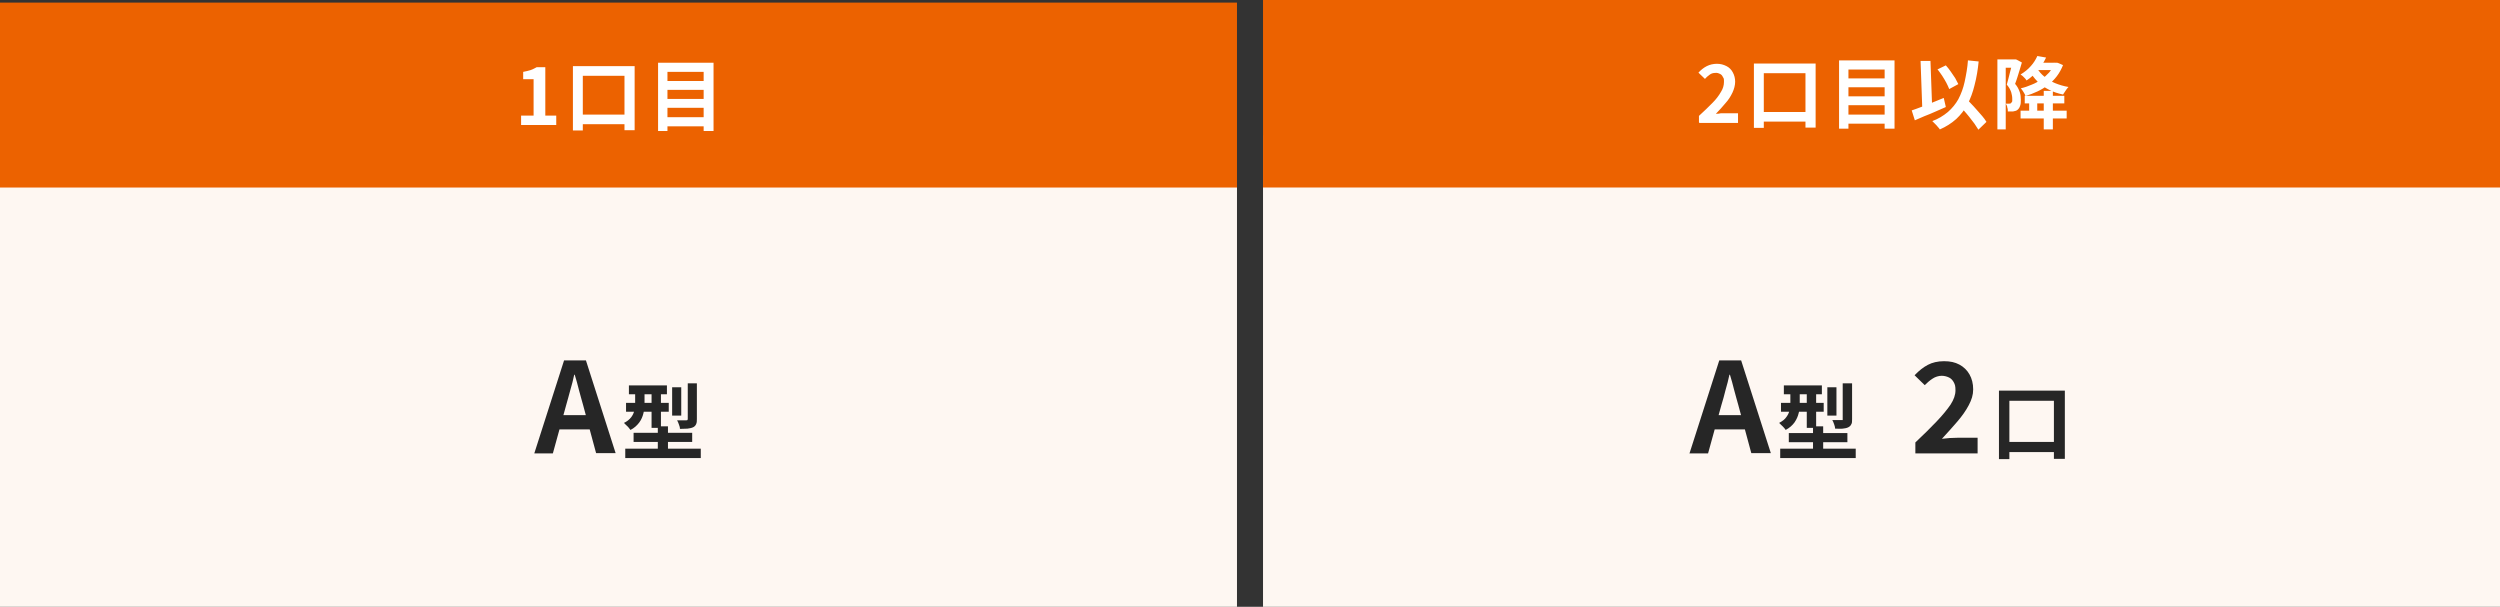 <?xml version="1.0" encoding="UTF-8"?>
<svg id="_レイヤー_1" data-name="レイヤー_1" xmlns="http://www.w3.org/2000/svg" version="1.1" viewBox="0 0 960 233">
  <rect x="0" y="0" width="960" height="233" fill="#333333" stroke="none"/>
  <!-- Generator: Adobe Illustrator 29.4.0, SVG Export Plug-In . SVG Version: 2.1.0 Build 152)  -->
  <defs>
    <style>
      .st0 {
        fill: #fff;
      }

      .st1 {
        fill: #262626;
      }

      .st2 {
        isolation: isolate;
      }

      .st3 {
        fill: #fef7f2;
      }

      .st4 {
        fill: #ec6200;
      }
    </style>
  </defs>
  <g id="_レイヤー_11" data-name="_レイヤー_1">
    <g>
      <path class="st4" d="M0,1h475v72H0V1Z"/>
      <path class="st3" d="M0,72h475v161H0V72Z"/>
      <path class="st3" d="M485,52h475v181h-475V52Z"/>
      <path class="st4" d="M485,0h475v72h-475V0Z"/>
      <path class="st0" d="M200.1,48v-3.6h4.8v-14h-4v-2.8c1-.2,2-.4,2.9-.7.8-.3,1.6-.7,2.3-1.1h3.3v18.6h4.2v3.6h-13.5ZM220,25.4h23.7v24.6h-3.9v-20.9h-16v21h-3.8s0-24.7,0-24.7ZM221.8,44h20.4v3.7h-20.4v-3.7ZM255.2,31.1h16.3v3.4h-16.3v-3.4ZM255.2,38h16.3v3.4h-16.3v-3.4ZM255.2,45h16.3v3.5h-16.3v-3.5ZM252.6,24.1h21.4v26.2h-3.8v-22.7h-13.9v22.7h-3.6v-26.2h-.1Z"/>
      <path class="st0" d="M652.4,47v-2.5c2-1.8,3.7-3.5,5.2-5,1.3-1.3,2.4-2.7,3.3-4.3.7-1.1,1.1-2.4,1.1-3.7s0-1.3-.4-1.9c-.2-.5-.6-1-1.1-1.2-.6-.3-1.2-.5-1.8-.4-.8,0-1.6.2-2.2.7-.7.5-1.3,1-1.8,1.6l-2.5-2.4c.9-1,2-1.9,3.2-2.5s2.5-.9,3.9-.9,2.5.3,3.7.9c1,.5,1.9,1.4,2.4,2.4.6,1.1.9,2.3.9,3.6s-.4,2.8-1,4.1c-.7,1.5-1.6,2.9-2.7,4.1-1.2,1.4-2.4,2.8-3.7,4.1.6,0,1.2,0,1.9-.2h6.6v3.7h-14.9v-.2ZM673.5,24.4h23.7v24.6h-3.9v-20.9h-16v21h-3.8s0-24.7,0-24.7ZM675.3,43h20.4v3.7h-20.4v-3.7ZM708.7,30.1h16.3v3.4h-16.3v-3.4ZM708.7,37h16.3v3.4h-16.3v-3.4ZM708.7,44h16.3v3.5h-16.3v-3.5ZM706.1,23.2h21.4v26.2h-3.8v-22.7h-13.9v22.7h-3.6v-26.2h-.1ZM743.9,26.7l3.3-1.6c.7.8,1.3,1.5,1.9,2.4.6.9,1.2,1.7,1.7,2.5.4.7.8,1.5,1.2,2.3l-3.5,1.9c-.3-.8-.7-1.6-1.1-2.4-.5-.9-1-1.8-1.6-2.7-.6-.9-1.2-1.7-1.8-2.5h-.1ZM734.1,42.4c1-.3,2.2-.8,3.6-1.3,1.4-.5,2.8-1.1,4.3-1.7,1.5-.6,3-1.2,4.4-1.8l.8,3.5c-1.3.6-2.7,1.2-4.1,1.8-1.4.6-2.7,1.2-4.1,1.7l-3.7,1.6-1.2-3.8ZM751.7,39.8l2.8-2.5c.7.7,1.4,1.5,2.2,2.3s1.6,1.7,2.3,2.5c.8.9,1.5,1.7,2.2,2.5.6.7,1.1,1.4,1.6,2.2l-3.1,3c-.5-.8-1-1.5-1.5-2.3-.6-.8-1.3-1.7-2-2.6-.7-.9-1.5-1.8-2.2-2.6-.8-.9-1.5-1.7-2.2-2.4h0ZM755.8,23.2l4,.4c-.3,3.1-.8,6.2-1.6,9.2-.6,2.5-1.5,5-2.7,7.3-1.1,2.1-2.6,4-4.3,5.6-1.9,1.7-4,3-6.3,4-.2-.3-.4-.6-.8-1-.3-.4-.7-.8-1.1-1.2-.3-.3-.7-.7-1-1,2.2-.8,4.2-2,6-3.5,1.6-1.4,3-3.1,4-4.9,1.1-2.1,1.9-4.3,2.4-6.6.6-2.8,1.1-5.5,1.3-8.4h0ZM737.5,23.4h3.8c0-.1.7,19.4.7,19.4l-3.8.2-.7-19.5h0ZM777.5,36.8h15.2v2.9h-15.2v-2.9ZM775.9,42.5h17.7v3h-17.7v-3ZM784.8,34.9h3.5v14.8h-3.5v-14.8ZM779.2,38.1h3.1v5.6h-3.1v-5.6ZM767,22.8h7.1v3.2h-3.9v23.7h-3.2v-26.9h0ZM773,22.8h1.1c0-.1,2.3,1.2,2.3,1.2-.2.8-.5,1.8-.8,2.7s-.6,1.9-.9,2.9-.6,1.8-.9,2.6c.8.9,1.4,2,1.8,3.2.3.9.4,1.9.4,2.9s0,1.6-.3,2.4c-.2.6-.5,1.1-1,1.5-.2.2-.5.3-.8.4-.3,0-.6.2-.9.2h-2c0-.5,0-1-.2-1.5,0-.5-.3-1.1-.6-1.5h1.3c.3,0,.6,0,.8-.3.2-.2.3-.4.4-.6,0-.3,0-.7,0-1.1,0-.8-.2-1.6-.4-2.4-.4-1.1-.9-2-1.7-2.9.2-.7.4-1.4.6-2.2.2-.8.4-1.6.6-2.4.2-.8.4-1.6.6-2.3s.3-1.3.4-1.8v-1h.2ZM781.5,24.1h7.9v2.8h-7.9v-2.8ZM788.7,24.1h1.3c0-.1,2.2.9,2.2.9-.6,1.5-1.4,3-2.4,4.3s-2.1,2.4-3.3,3.3c-1.3,1-2.6,1.8-4.1,2.5s-3,1.3-4.6,1.7c-.2-.5-.5-1-.8-1.5s-.6-.9-1-1.4c1.4-.3,2.8-.8,4.2-1.4,1.3-.5,2.5-1.2,3.7-2,1.1-.8,2.1-1.7,3-2.7.8-1,1.5-2.1,1.9-3.3v-.5h-.1ZM782.2,26.1c.7,1.3,1.7,2.4,2.8,3.3,1.3,1,2.6,1.9,4.1,2.5,1.7.7,3.4,1.2,5.2,1.5-.4.4-.8.9-1.1,1.4-.4.6-.7,1.1-1,1.5-1.9-.4-3.8-1-5.5-1.9-1.6-.8-3.1-1.9-4.3-3.1-1.3-1.3-2.3-2.7-3.2-4.3l2.9-.9h0ZM782.3,21.5l3.4.6c-.8,1.7-1.8,3.3-3,4.7-1.3,1.6-2.8,3-4.5,4.1-.2-.3-.4-.6-.6-.8-.3-.3-.6-.6-.9-.9-.3-.2-.5-.4-.8-.6,1.5-.9,2.9-2,4-3.3,1-1.1,1.8-2.4,2.4-3.7h0Z"/>
      <path class="st1" d="M205.2,174l11.4-35.6h8.4l11.4,35.6h-7.5l-5-18.5c-.5-1.9-1.1-3.8-1.6-5.8s-1-3.9-1.6-5.8h-.2c-.4,1.9-.9,3.9-1.5,5.9s-1,3.9-1.6,5.8l-5.1,18.5h-7.2.1ZM212.3,164.9v-5.5h16.9v5.5h-16.9ZM241.5,148h14.6v3.4h-14.6v-3.4ZM240.4,154.7h16.4v3.4h-16.4v-3.4ZM240.1,172.3h29v3.6h-29v-3.6ZM243.3,166.2h22.5v3.5h-22.5v-3.5h0ZM250.2,149.3h3.6v15h-3.6v-15ZM252.6,163.7h3.9v11.2h-3.9v-11.2ZM258.1,148.7h3.5v10.9h-3.5v-10.9ZM264,147.2h3.6v13.7c0,.7,0,1.4-.3,2-.2.5-.7,1-1.2,1.2-.7.3-1.4.4-2.1.5-.8,0-1.8.1-2.9.1,0-.6-.2-1.2-.4-1.7-.2-.6-.4-1.1-.7-1.6h3.5c.2,0,.3,0,.5-.1,0-.1.1-.3.1-.4v-13.7h-.1ZM244,149.3h3.5v5.7c0,1.2-.1,2.4-.4,3.6-.3,1.3-.8,2.5-1.6,3.6-.9,1.2-2,2.2-3.4,2.9-.2-.3-.5-.6-.7-.9-.3-.3-.6-.7-1-1l-.8-.8c1.1-.5,2.1-1.3,2.8-2.2.6-.8,1-1.7,1.2-2.6.2-.9.3-1.8.3-2.6v-5.6h0Z"/>
    </g>
    <g class="st2">
      <g class="st2">
        <path class="st1" d="M648.8,174l11.4-35.6h8.4l11.4,35.6h-7.5l-5-18.5c-.5-1.9-1.1-3.8-1.6-5.8s-1-3.9-1.6-5.8h-.2c-.4,1.9-.9,3.9-1.5,5.9-.5,2-1,3.9-1.6,5.8l-5.1,18.5h-7.2,0ZM655.9,164.9v-5.5h16.9v5.5h-16.9Z"/>
        <path class="st1" d="M687.6,149.3h3.5v5.7c0,1.2,0,2.4-.4,3.6-.3,1.3-.8,2.4-1.6,3.6-.8,1.1-1.9,2.1-3.4,2.9-.2-.3-.4-.6-.7-.9-.3-.3-.6-.7-1-1-.3-.3-.6-.6-.8-.8,1.3-.7,2.2-1.4,2.8-2.3.6-.8,1-1.7,1.2-2.6s.3-1.8.3-2.6v-5.6h.1ZM683.6,172.3h29v3.6h-29v-3.6ZM683.9,154.7h16.4v3.4h-16.4v-3.4ZM685,148h14.6v3.4h-14.6v-3.4ZM686.9,166.3h22.5v3.5h-22.5v-3.5ZM693.8,149.3h3.6v15h-3.6v-15ZM696.2,163.7h3.9v11.2h-3.9v-11.2ZM701.7,148.7h3.5v10.9h-3.5v-10.9ZM707.6,147.2h3.6v13.7c0,.9,0,1.6-.3,2-.2.5-.6.9-1.2,1.2-.6.3-1.3.4-2.1.5s-1.8,0-2.9,0c0-.5-.2-1.1-.4-1.7-.2-.7-.5-1.2-.7-1.6h4s0-.2,0-.4v-13.7h0Z"/>
        <path class="st1" d="M735.5,174v-4.1c3.1-2.9,5.8-5.6,8.1-8,2.3-2.4,4.1-4.6,5.4-6.5,1.3-2,1.9-3.8,1.9-5.5s-.2-2.2-.6-3c-.4-.8-1-1.5-1.8-1.9s-1.8-.7-2.9-.7-2.5.4-3.5,1.1c-1.1.7-2.1,1.6-3,2.5l-3.9-3.8c1.7-1.8,3.4-3.1,5.1-4s3.8-1.4,6.2-1.4,4.2.4,5.9,1.3,3,2.2,3.9,3.8c.9,1.6,1.4,3.5,1.4,5.7s-.6,4-1.7,6.1c-1.1,2.1-2.6,4.2-4.4,6.3-1.8,2.1-3.8,4.3-5.9,6.6.9-.1,1.9-.2,3-.3,1.1,0,2-.1,2.9-.1h7.8v6h-23.9Z"/>
        <path class="st1" d="M767.6,150h25.3v26.2h-4.2v-22.3h-17.1v22.4h-4v-26.3h0ZM769.5,169.7h21.8v3.9h-21.8v-3.9Z"/>
      </g>
    </g>
  </g>
</svg>
